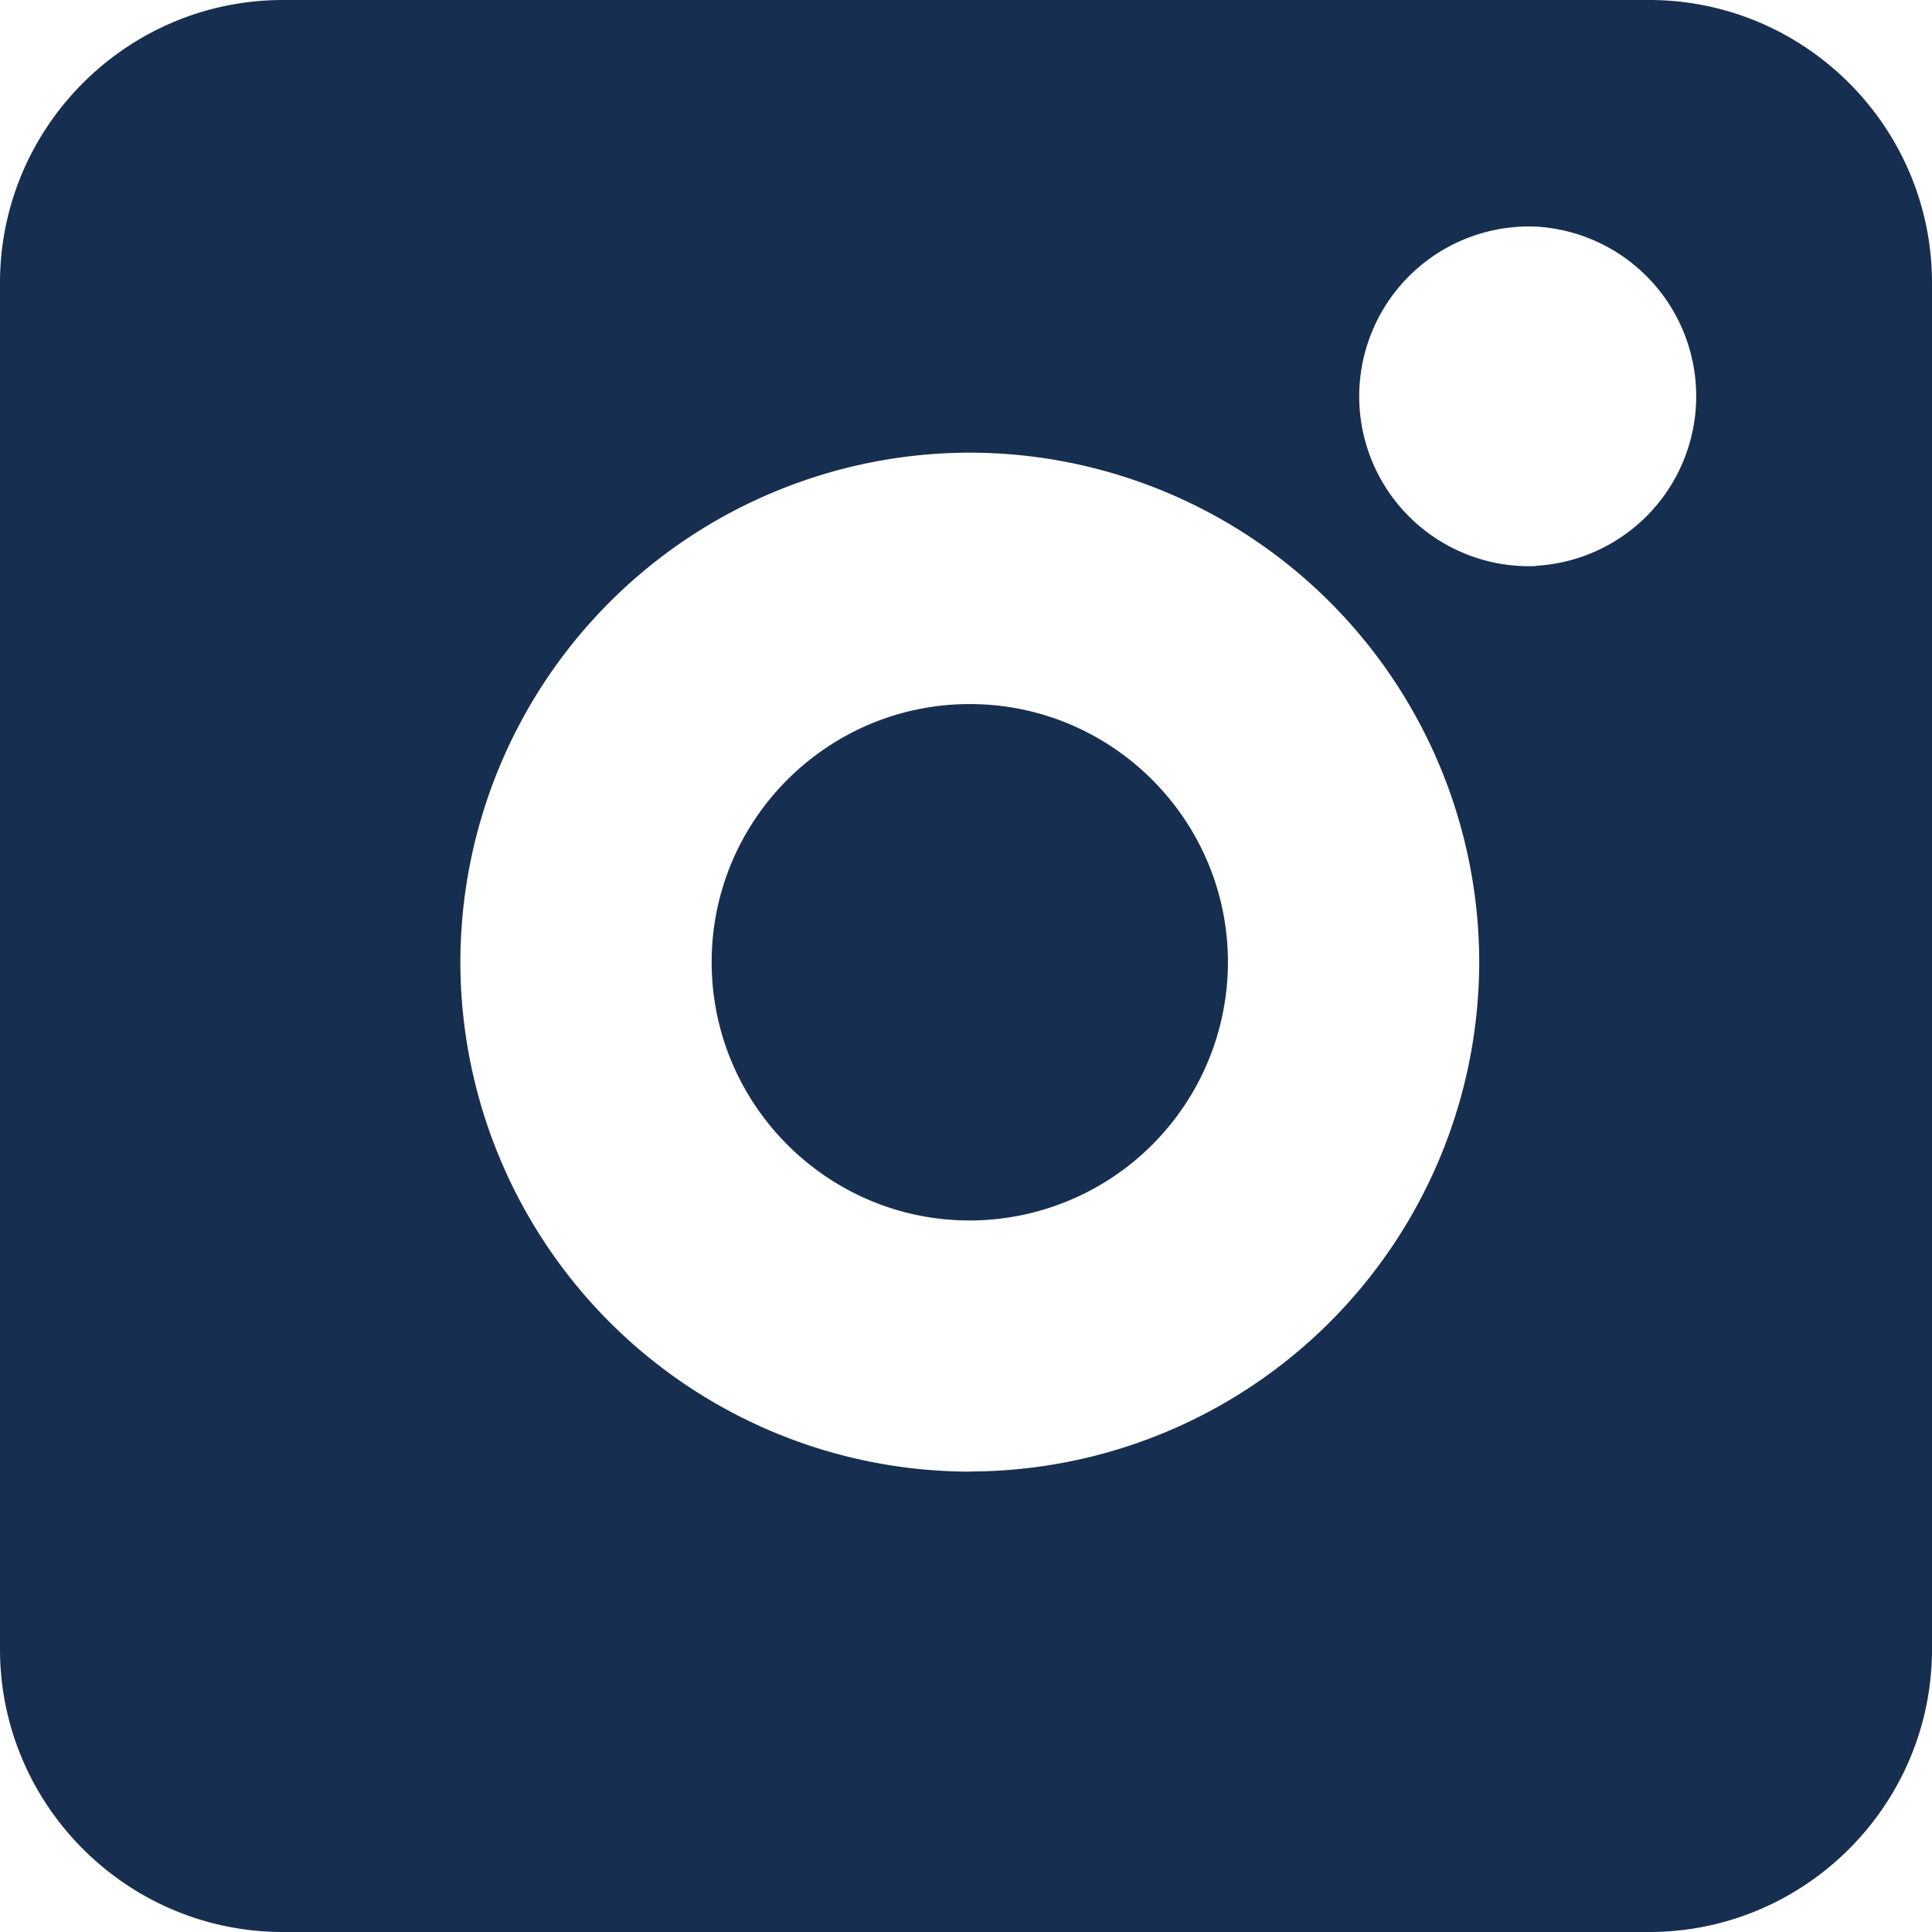 <svg xmlns="http://www.w3.org/2000/svg" width="14" height="14"><path fill="#162e50" d="M14 2.05v9.9c0 1.13-.92 2.05-2.05 2.05h-9.9C.92 14 0 13.08 0 11.95v-9.9C0 .92.92 0 2.051 0h9.899C13.08 0 14 .92 14 2.05zm-6.973 8.613a3.696 3.696 0 0 0 3.692-3.691A3.696 3.696 0 0 0 7.027 3.28a3.696 3.696 0 0 0-3.691 3.693 3.696 3.696 0 0 0 3.691 3.691zm.001-5.561c1.03 0 1.87.839 1.87 1.871a1.873 1.873 0 0 1-1.871 1.871c-1.031 0-1.87-.84-1.87-1.872 0-1.031.839-1.87 1.87-1.87zM11.13 4.1a1.231 1.231 0 0 0 .001-2.458 1.231 1.231 0 1 0-.002 2.46z"/></svg>